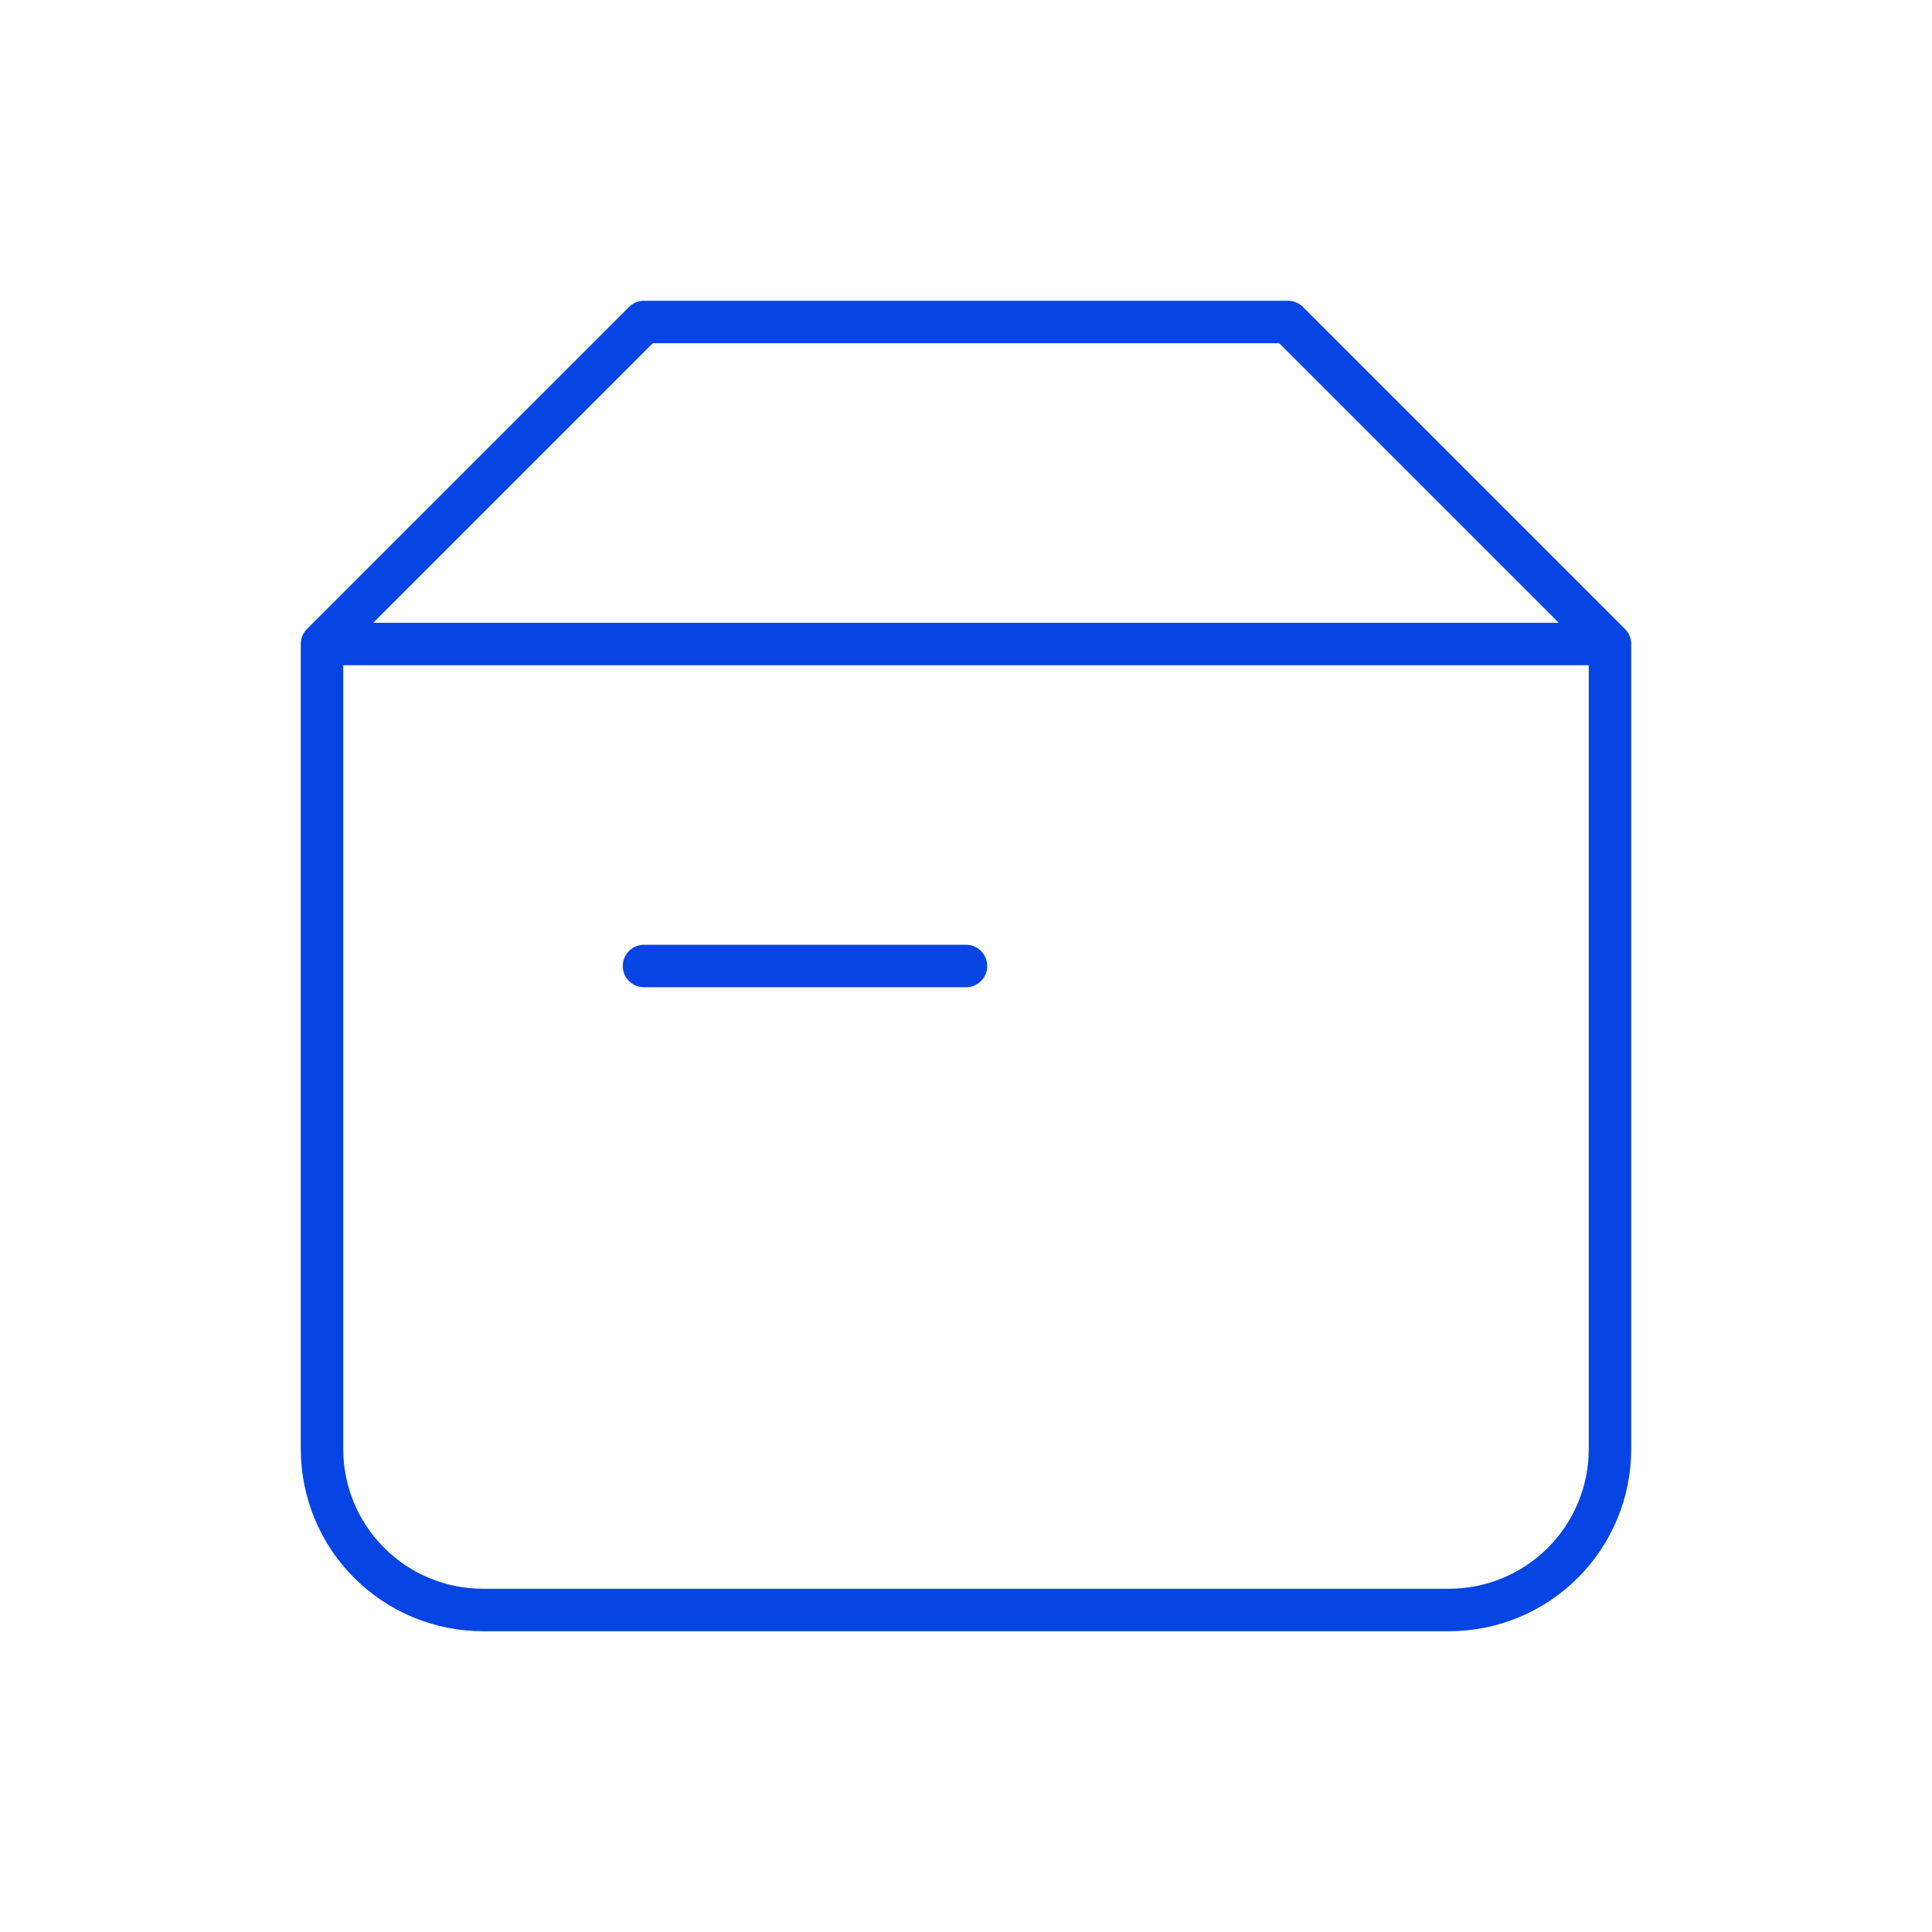 <svg width="91" height="91" viewBox="0 0 91 91" fill="none" xmlns="http://www.w3.org/2000/svg">
<path d="M15.167 30.333H75.833M15.167 30.333V68.25C15.167 70.261 15.966 72.19 17.388 73.612C18.81 75.034 20.739 75.833 22.75 75.833H68.25C70.261 75.833 72.19 75.034 73.612 73.612C75.034 72.19 75.833 70.261 75.833 68.25V30.333M15.167 30.333L30.333 15.167H60.667L75.833 30.333M30.333 45.5H45.5" stroke="#0644E3" stroke-width="2" stroke-linecap="round" stroke-linejoin="round"/>
</svg>
